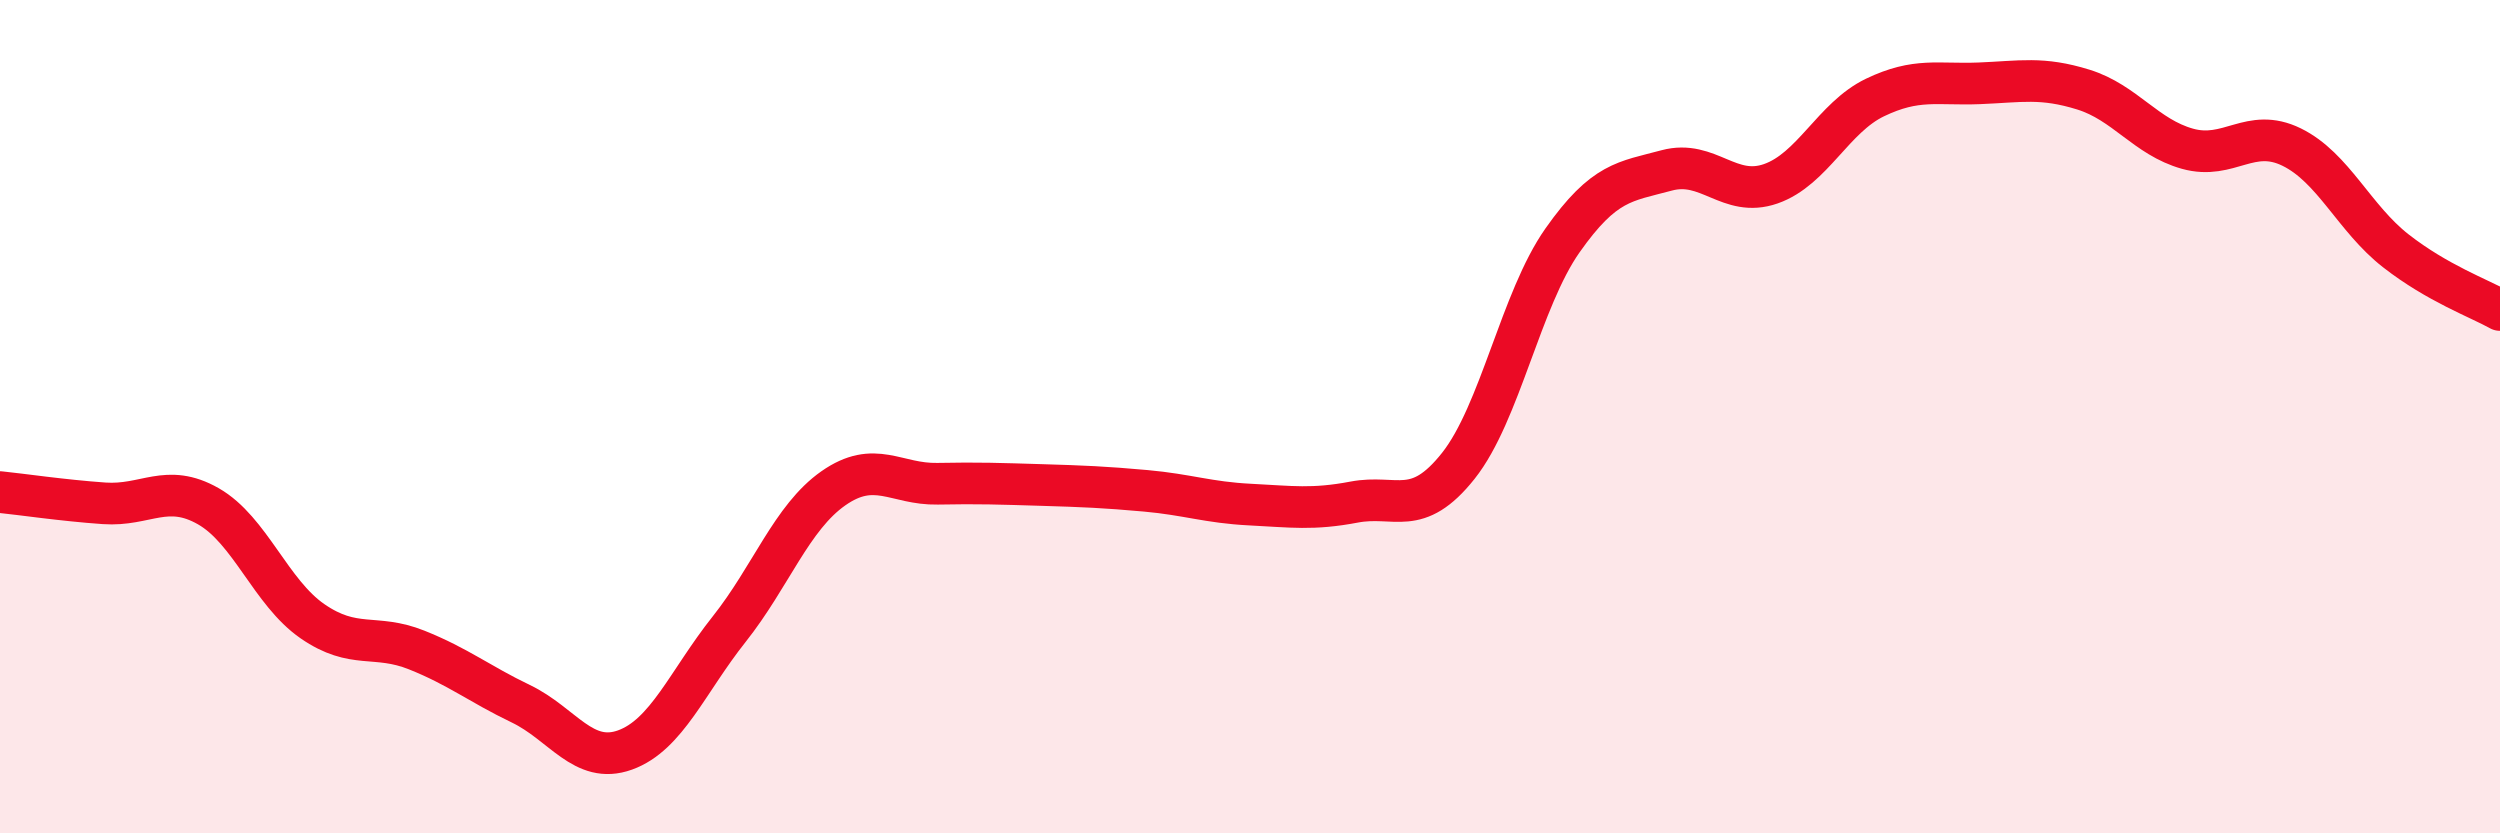 
    <svg width="60" height="20" viewBox="0 0 60 20" xmlns="http://www.w3.org/2000/svg">
      <path
        d="M 0,11.81 C 0.5,11.86 1.5,12.01 2.5,12.08 C 3.5,12.15 4,11.58 5,12.15 C 6,12.72 6.5,14.22 7.5,14.91 C 8.5,15.6 9,15.2 10,15.6 C 11,16 11.5,16.41 12.5,16.89 C 13.5,17.37 14,18.36 15,18 C 16,17.64 16.5,16.36 17.5,15.1 C 18.5,13.84 19,12.42 20,11.72 C 21,11.02 21.5,11.63 22.5,11.61 C 23.5,11.59 24,11.61 25,11.64 C 26,11.67 26.5,11.69 27.5,11.78 C 28.5,11.87 29,12.06 30,12.11 C 31,12.16 31.5,12.24 32.5,12.05 C 33.5,11.86 34,12.44 35,11.18 C 36,9.92 36.5,7.19 37.5,5.77 C 38.5,4.35 39,4.36 40,4.09 C 41,3.82 41.5,4.76 42.5,4.41 C 43.5,4.06 44,2.82 45,2.34 C 46,1.86 46.5,2.04 47.5,2 C 48.5,1.96 49,1.84 50,2.15 C 51,2.46 51.5,3.29 52.5,3.57 C 53.5,3.85 54,3.04 55,3.53 C 56,4.02 56.5,5.24 57.5,6.02 C 58.5,6.8 59.5,7.16 60,7.44L60 20L0 20Z"
        fill="#EB0A25"
        opacity="0.1"
        stroke-linecap="round"
        stroke-linejoin="round"
      />
      <path
        d="M 0,11.81 C 0.5,11.86 1.5,12.01 2.5,12.08 C 3.5,12.15 4,11.58 5,12.15 C 6,12.72 6.5,14.22 7.5,14.91 C 8.5,15.6 9,15.2 10,15.6 C 11,16 11.5,16.41 12.5,16.89 C 13.5,17.37 14,18.36 15,18 C 16,17.64 16.5,16.36 17.5,15.1 C 18.5,13.84 19,12.42 20,11.72 C 21,11.02 21.5,11.63 22.5,11.61 C 23.5,11.59 24,11.61 25,11.64 C 26,11.67 26.5,11.69 27.5,11.78 C 28.5,11.87 29,12.06 30,12.11 C 31,12.16 31.5,12.24 32.5,12.05 C 33.5,11.86 34,12.44 35,11.18 C 36,9.92 36.5,7.19 37.5,5.77 C 38.5,4.35 39,4.36 40,4.09 C 41,3.82 41.5,4.76 42.5,4.41 C 43.5,4.06 44,2.82 45,2.34 C 46,1.86 46.5,2.04 47.5,2 C 48.5,1.96 49,1.84 50,2.15 C 51,2.46 51.5,3.29 52.5,3.57 C 53.5,3.85 54,3.04 55,3.53 C 56,4.02 56.5,5.24 57.5,6.02 C 58.5,6.8 59.5,7.16 60,7.44"
        stroke="#EB0A25"
        stroke-width="1"
        fill="none"
        stroke-linecap="round"
        stroke-linejoin="round"
      />
    </svg>
  